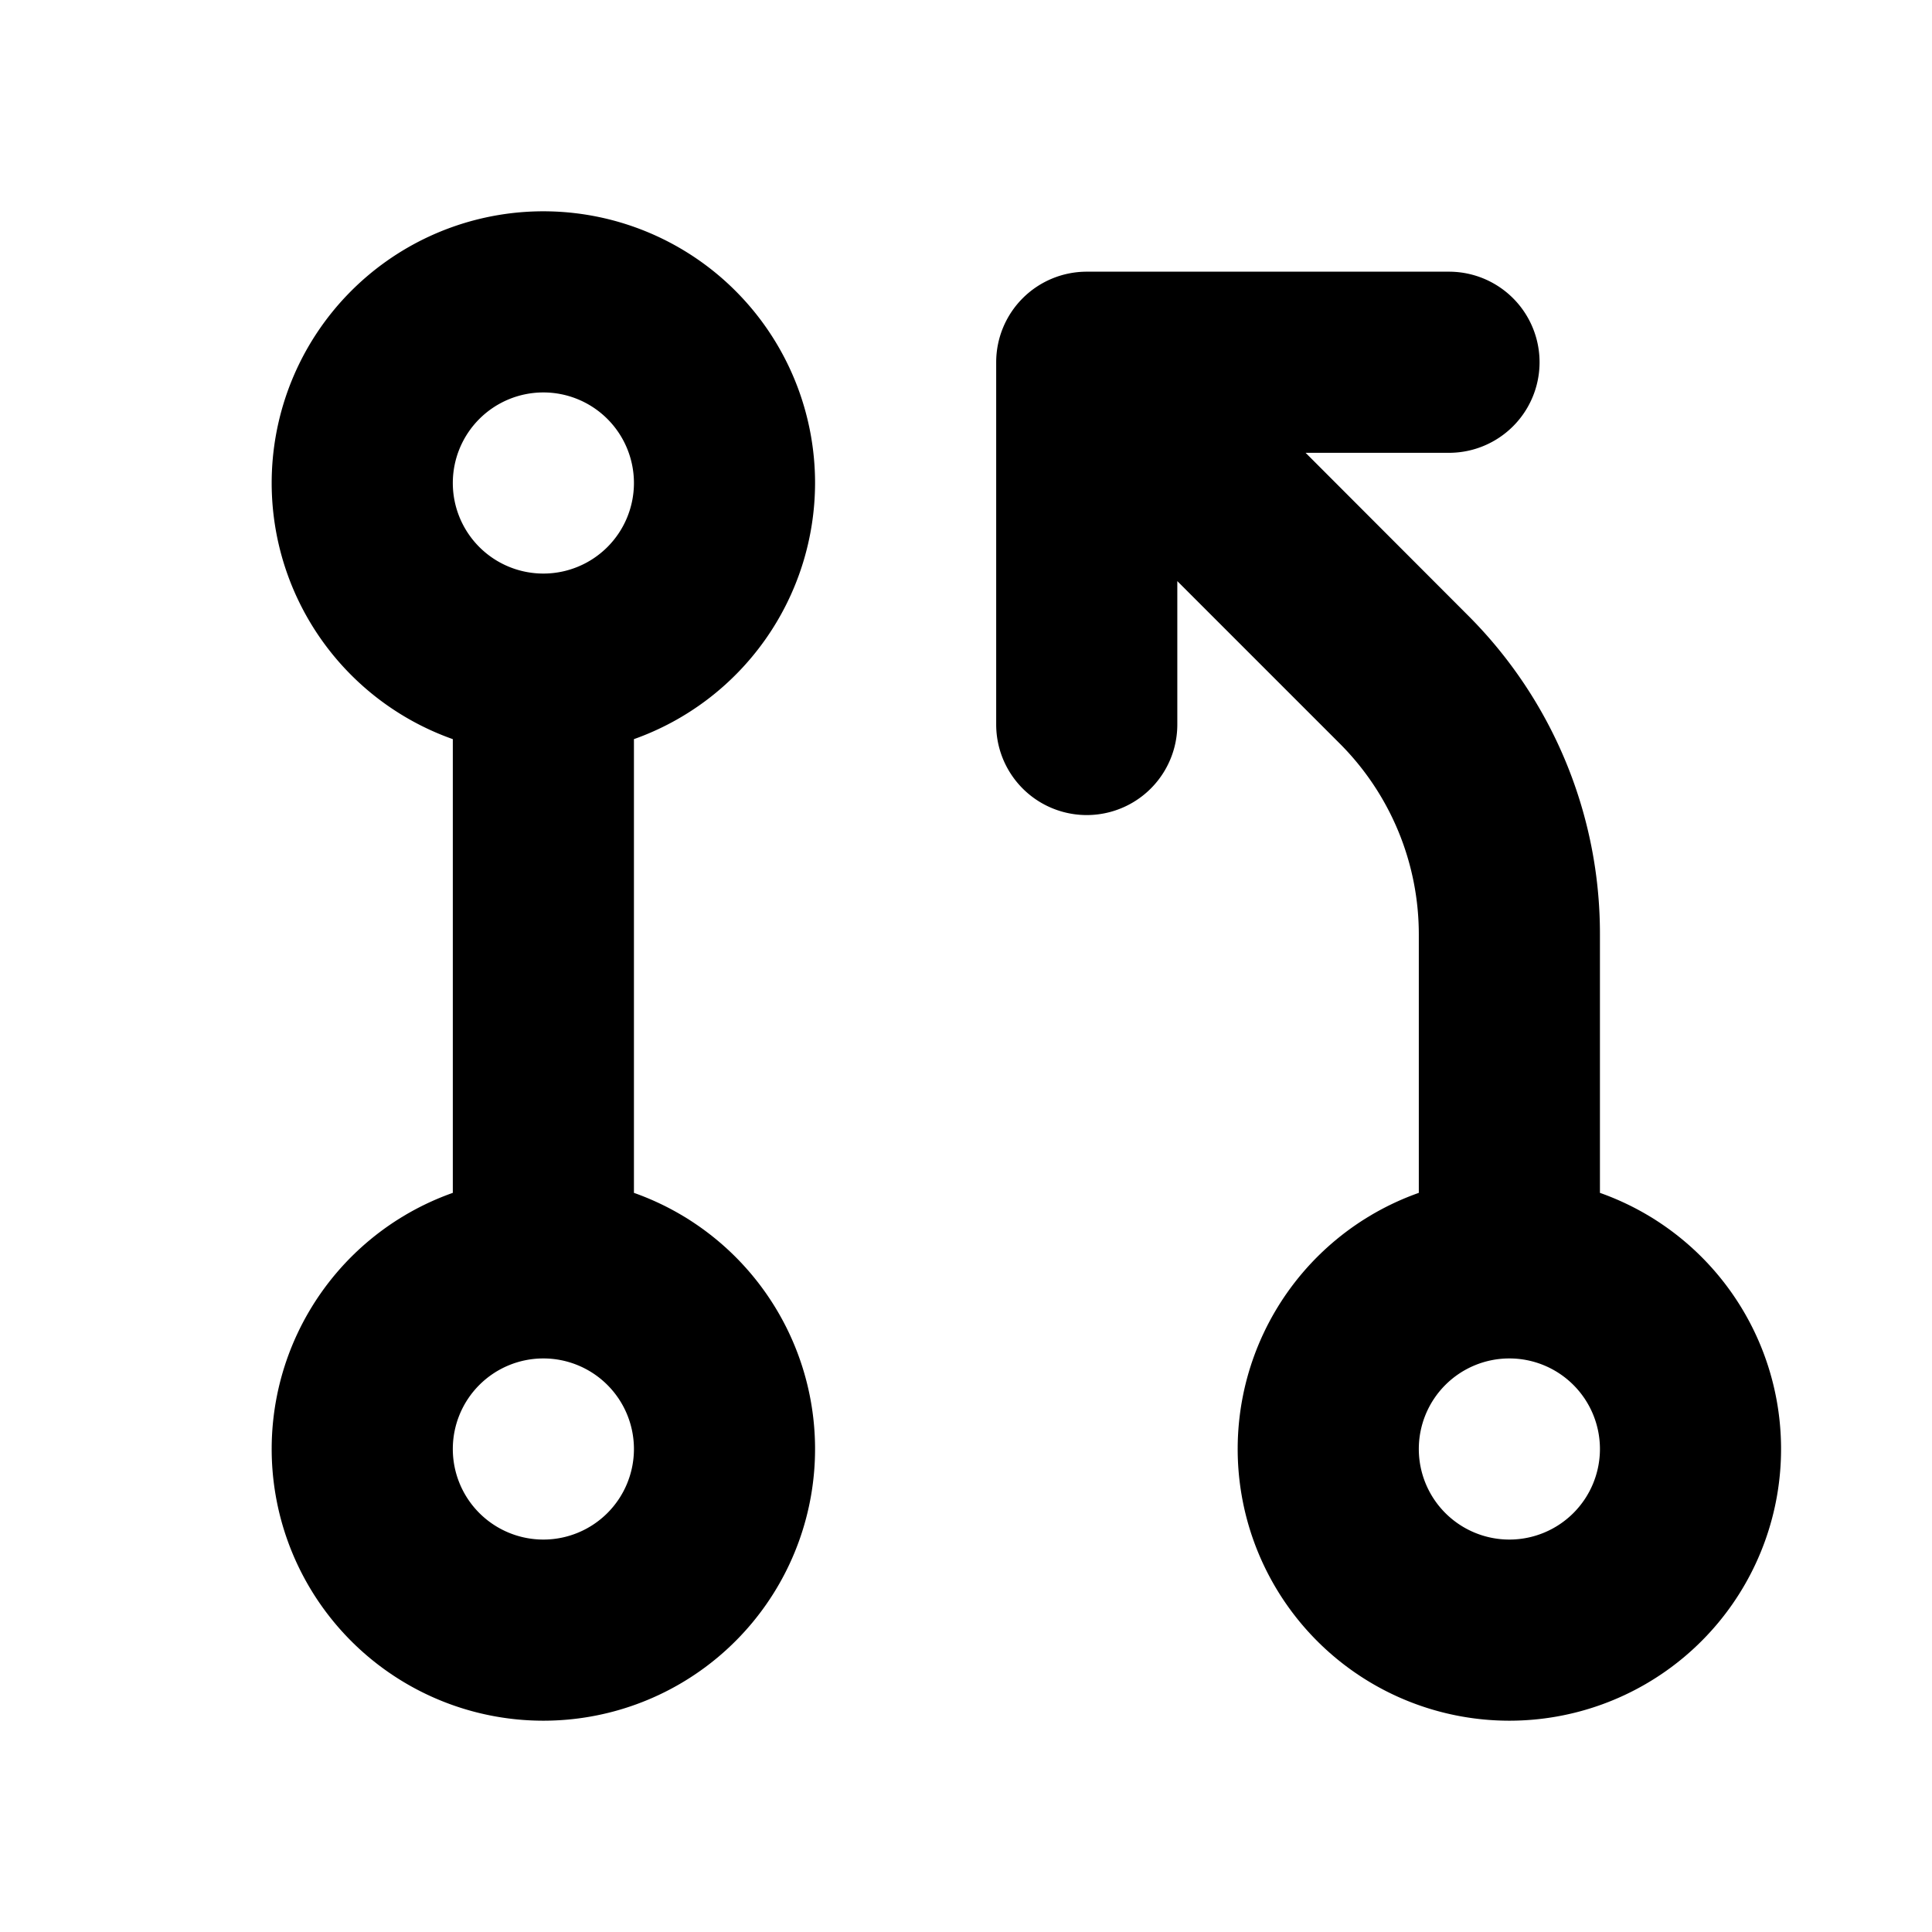 <svg xmlns="http://www.w3.org/2000/svg" viewBox="0 0 256 256" fill="currentColor"><path d="M212,158.06V123.88a59.61,59.61,0,0,0-17.57-42.42L173,60h19a12,12,0,0,0,0-24H144a12,12,0,0,0-12,12V96a12,12,0,0,0,24,0V77l21.46,21.46A35.76,35.76,0,0,1,188,123.88v34.18a36,36,0,1,0,24,0ZM200,204a12,12,0,1,1,12-12A12,12,0,0,1,200,204ZM108,64A36,36,0,1,0,60,97.94v60.12a36,36,0,1,0,24,0V97.94A36.07,36.07,0,0,0,108,64ZM72,204a12,12,0,1,1,12-12A12,12,0,0,1,72,204ZM72,76A12,12,0,1,1,84,64,12,12,0,0,1,72,76Z"/></svg>